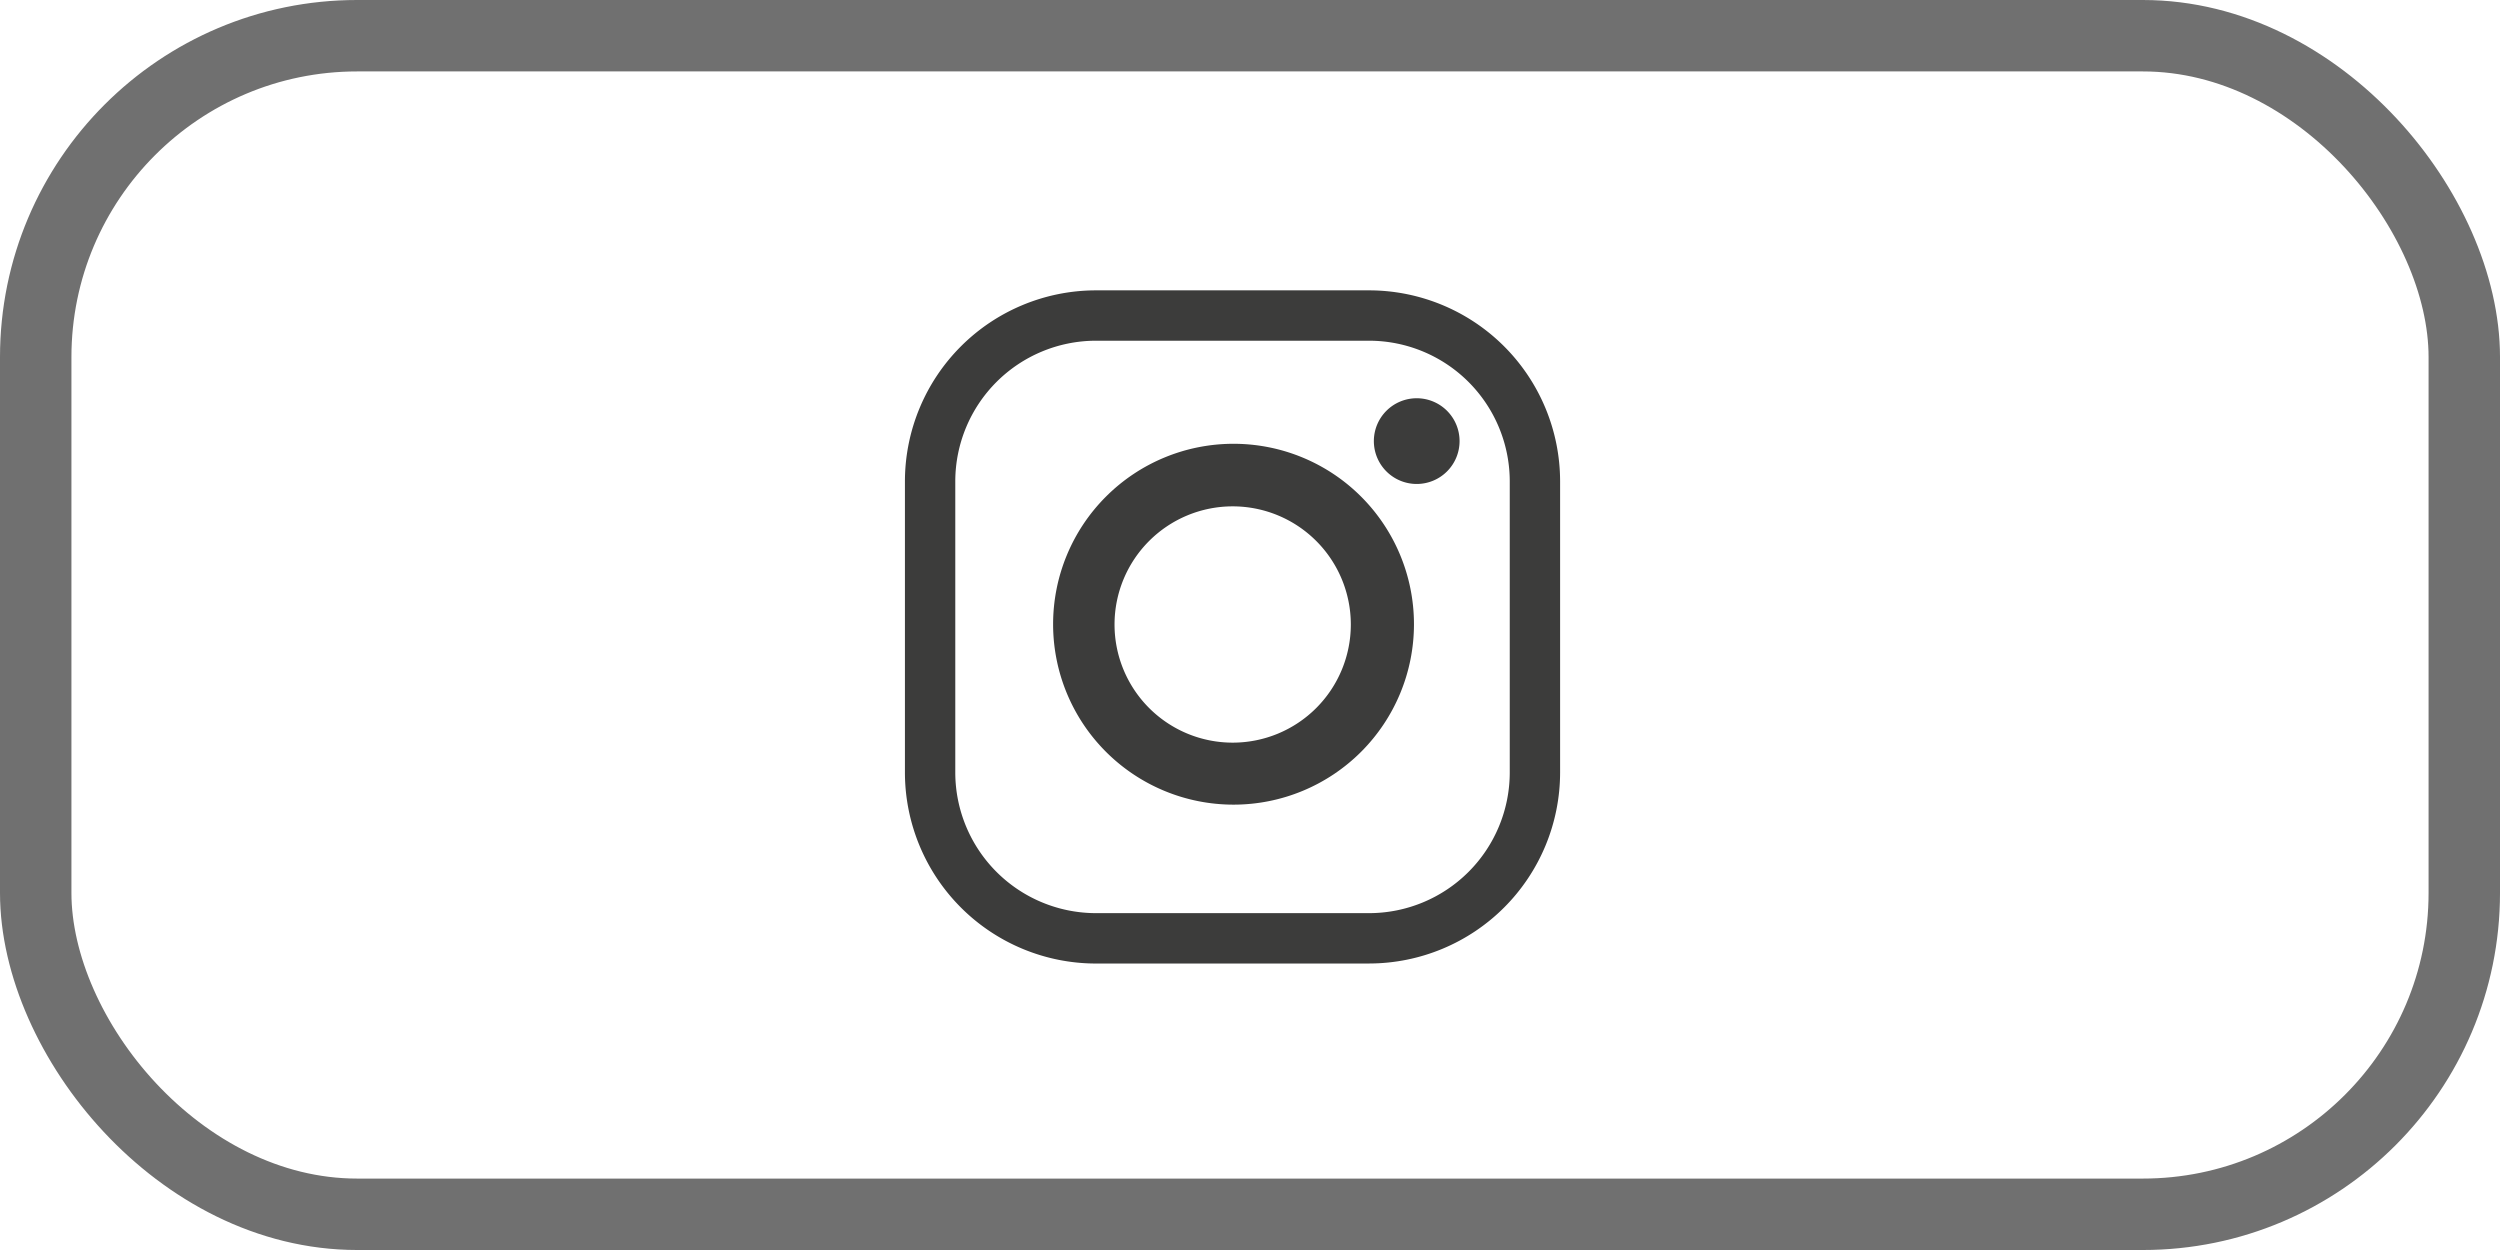 <?xml version="1.0" encoding="UTF-8"?>
<svg xmlns="http://www.w3.org/2000/svg" xmlns:xlink="http://www.w3.org/1999/xlink" width="70" height="35" viewBox="0 0 70 35">
  <defs>
    <clipPath id="clip-path">
      <rect id="Rechteck_4877" data-name="Rechteck 4877" width="18.346" height="18.849" fill="none"></rect>
    </clipPath>
  </defs>
  <g id="Gruppe_13255" data-name="Gruppe 13255" transform="translate(-0.188 0.069)">
    <g id="Gruppe_13252" data-name="Gruppe 13252" transform="translate(25.526 8.061)">
      <g id="Gruppe_13251" data-name="Gruppe 13251" transform="translate(0 0)" clip-path="url(#clip-path)">
        <path id="Pfad_29525" data-name="Pfad 29525" d="M13.008,18.849H5.337A5.353,5.353,0,0,1,0,13.512V5.337A5.353,5.353,0,0,1,5.337,0h7.671a5.353,5.353,0,0,1,5.337,5.337v8.174a5.353,5.353,0,0,1-5.337,5.337m0-1.41a3.942,3.942,0,0,0,3.927-3.927V5.337A3.942,3.942,0,0,0,13.008,1.41H5.337A3.942,3.942,0,0,0,1.41,5.337v8.174a3.942,3.942,0,0,0,3.927,3.927Z" transform="translate(0 0)" fill="#3c3c3b"></path>
        <path id="Pfad_29526" data-name="Pfad 29526" d="M27.91,23.5a5.052,5.052,0,1,1-5.052-5.052A5.052,5.052,0,0,1,27.91,23.5m-5.076-3.3a3.308,3.308,0,1,0,3.308,3.308A3.308,3.308,0,0,0,22.833,20.2" transform="translate(-13.657 -14.152)" fill="#3c3c3b"></path>
        <path id="Pfad_29527" data-name="Pfad 29527" d="M58.77,14.177a1.2,1.2,0,1,1-1.2-1.2,1.2,1.2,0,0,1,1.2,1.2" transform="translate(-43.24 -9.956)" fill="#3c3c3b"></path>
      </g>
    </g>
    <g id="Rechteck_4879" data-name="Rechteck 4879" transform="translate(0.188 -0.069)" fill="none" stroke="#707070" stroke-width="2">
      <rect width="70" height="35" rx="10" stroke="none"></rect>
      <rect x="1" y="1" width="68" height="33" rx="9" fill="none"></rect>
    </g>
  </g>
</svg>
